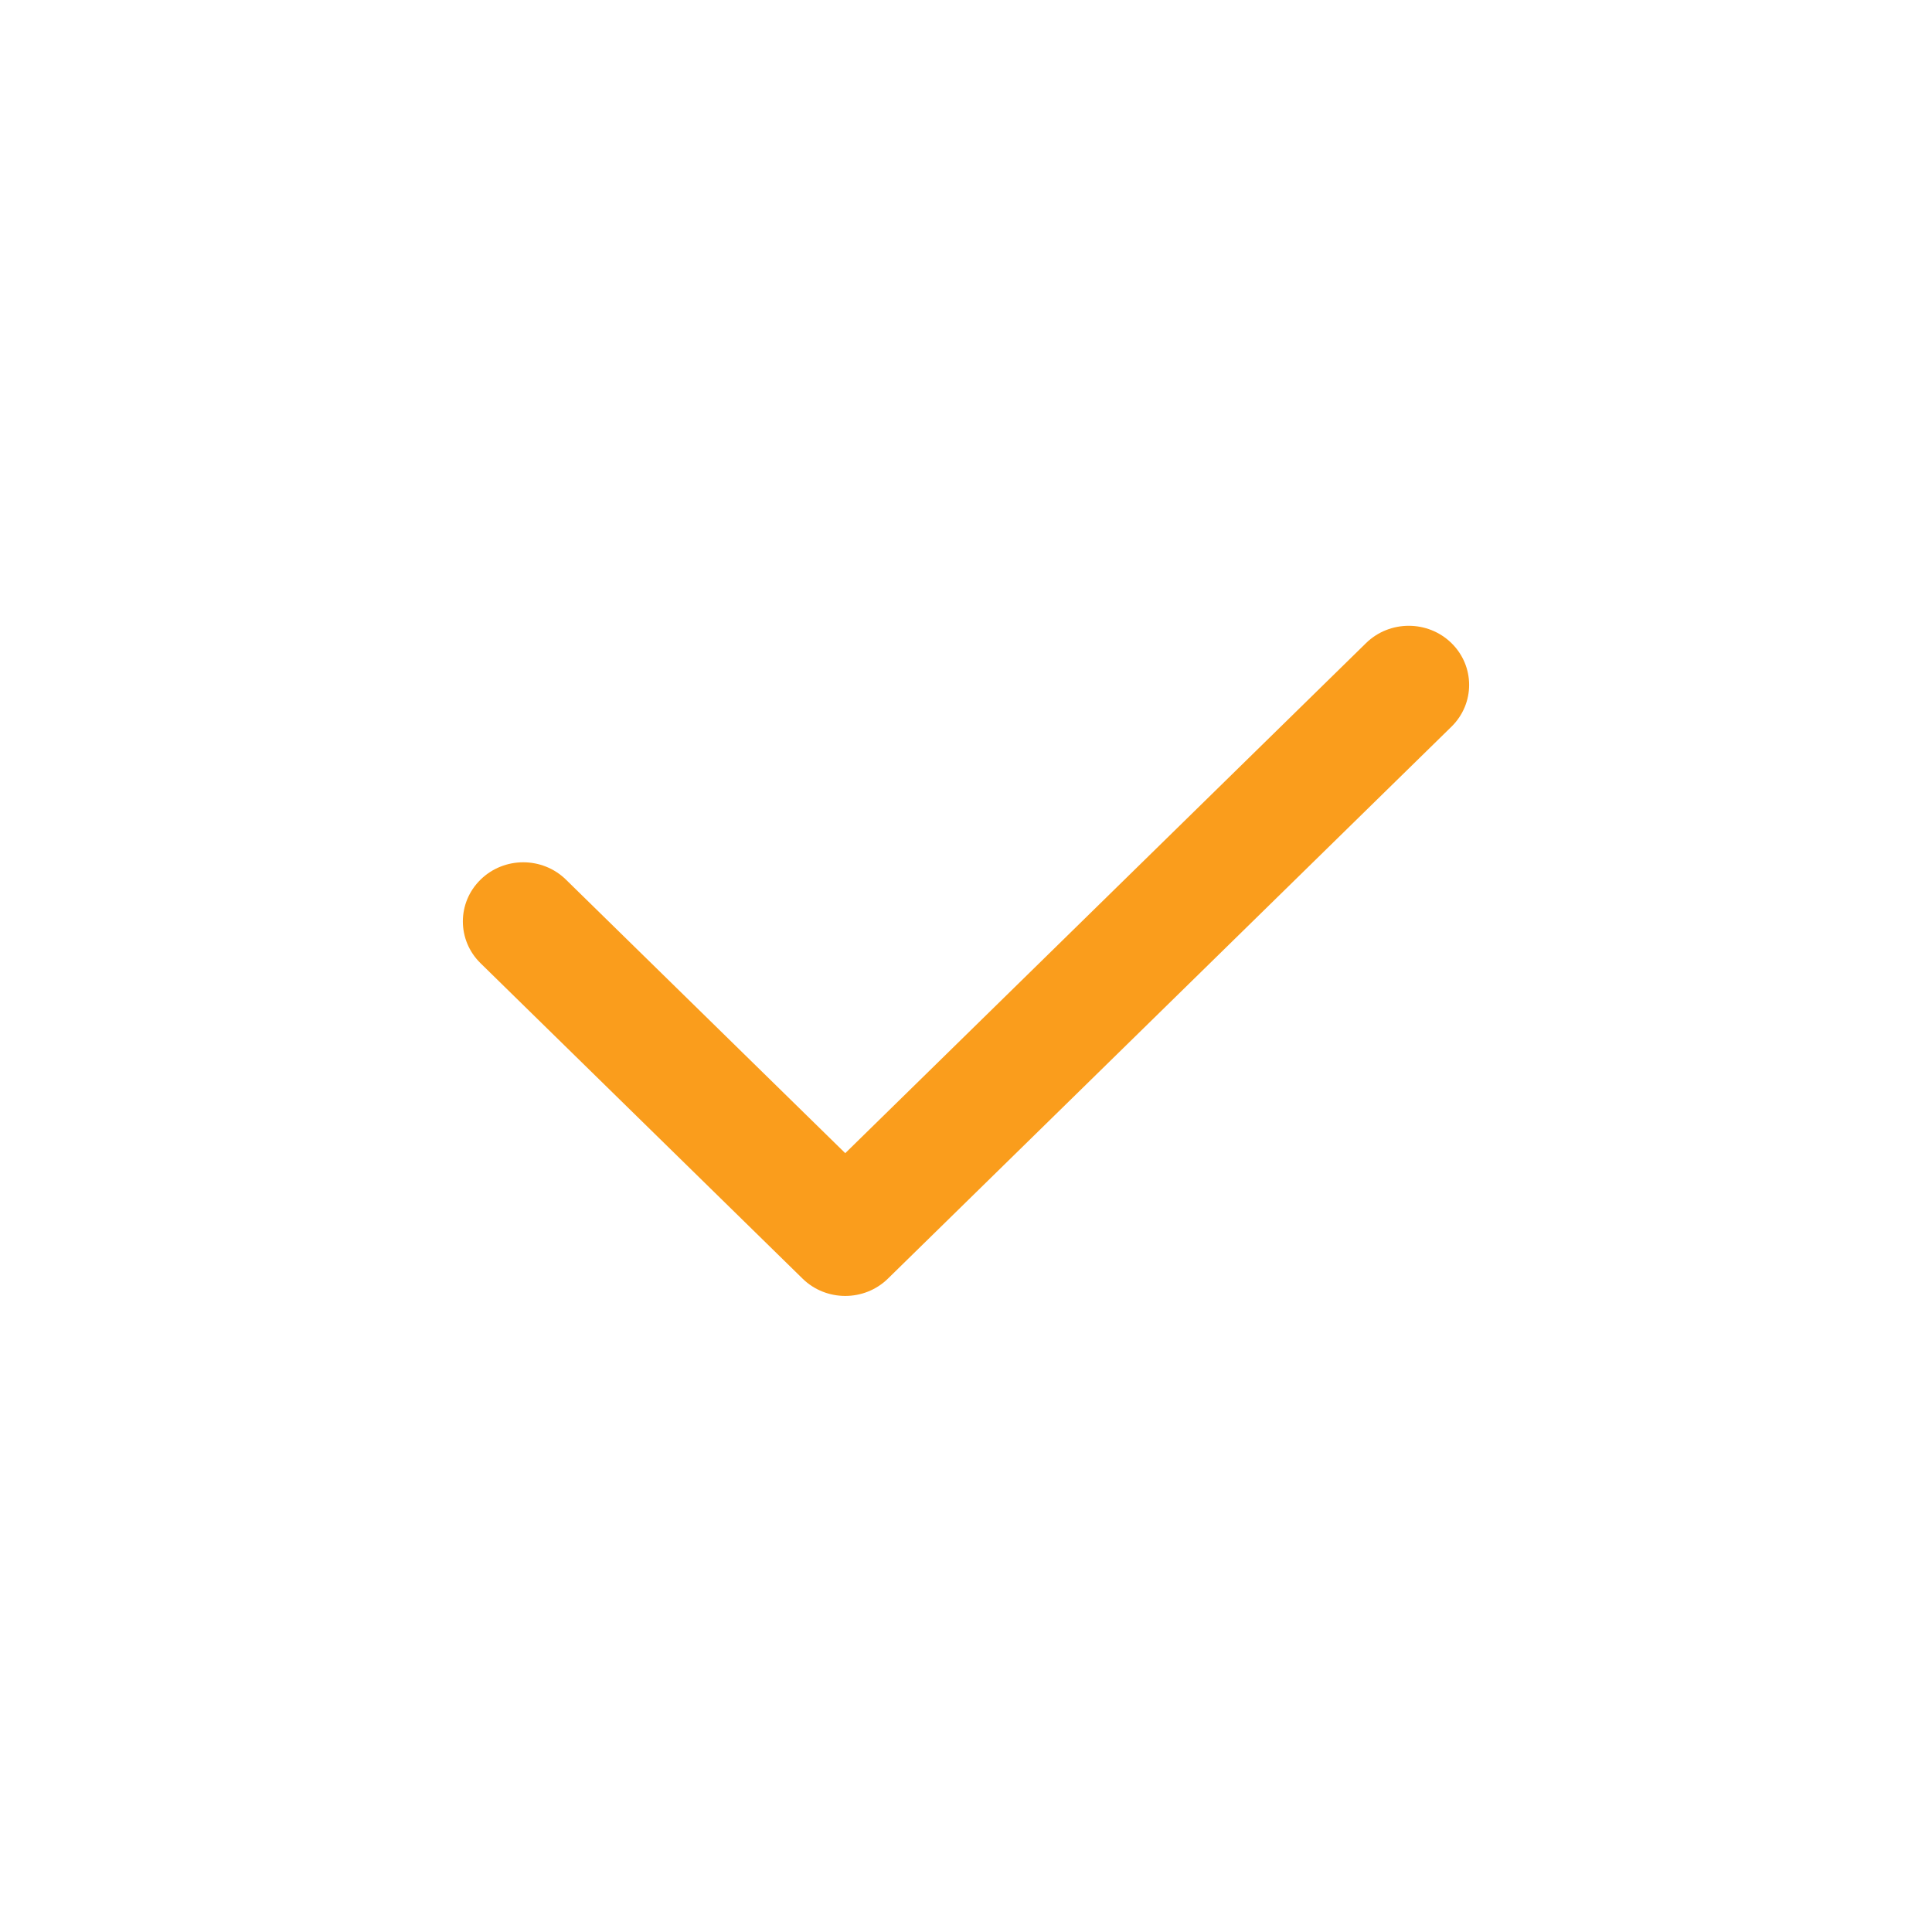 <svg xmlns="http://www.w3.org/2000/svg" width="42" height="42" viewBox="0 0 42 42" fill="none">
<path fill-rule="evenodd" clip-rule="evenodd" d="M31.553 13.98C32.066 14.482 32.066 15.296 31.553 15.798L19.303 27.796C18.791 28.298 17.959 28.298 17.447 27.796L10.447 20.94C9.934 20.438 9.934 19.624 10.447 19.122C10.96 18.62 11.79 18.62 12.303 19.122L18.375 25.069L29.697 13.98C30.209 13.479 31.041 13.479 31.553 13.98Z" fill="#FA9D1C"/>
</svg>